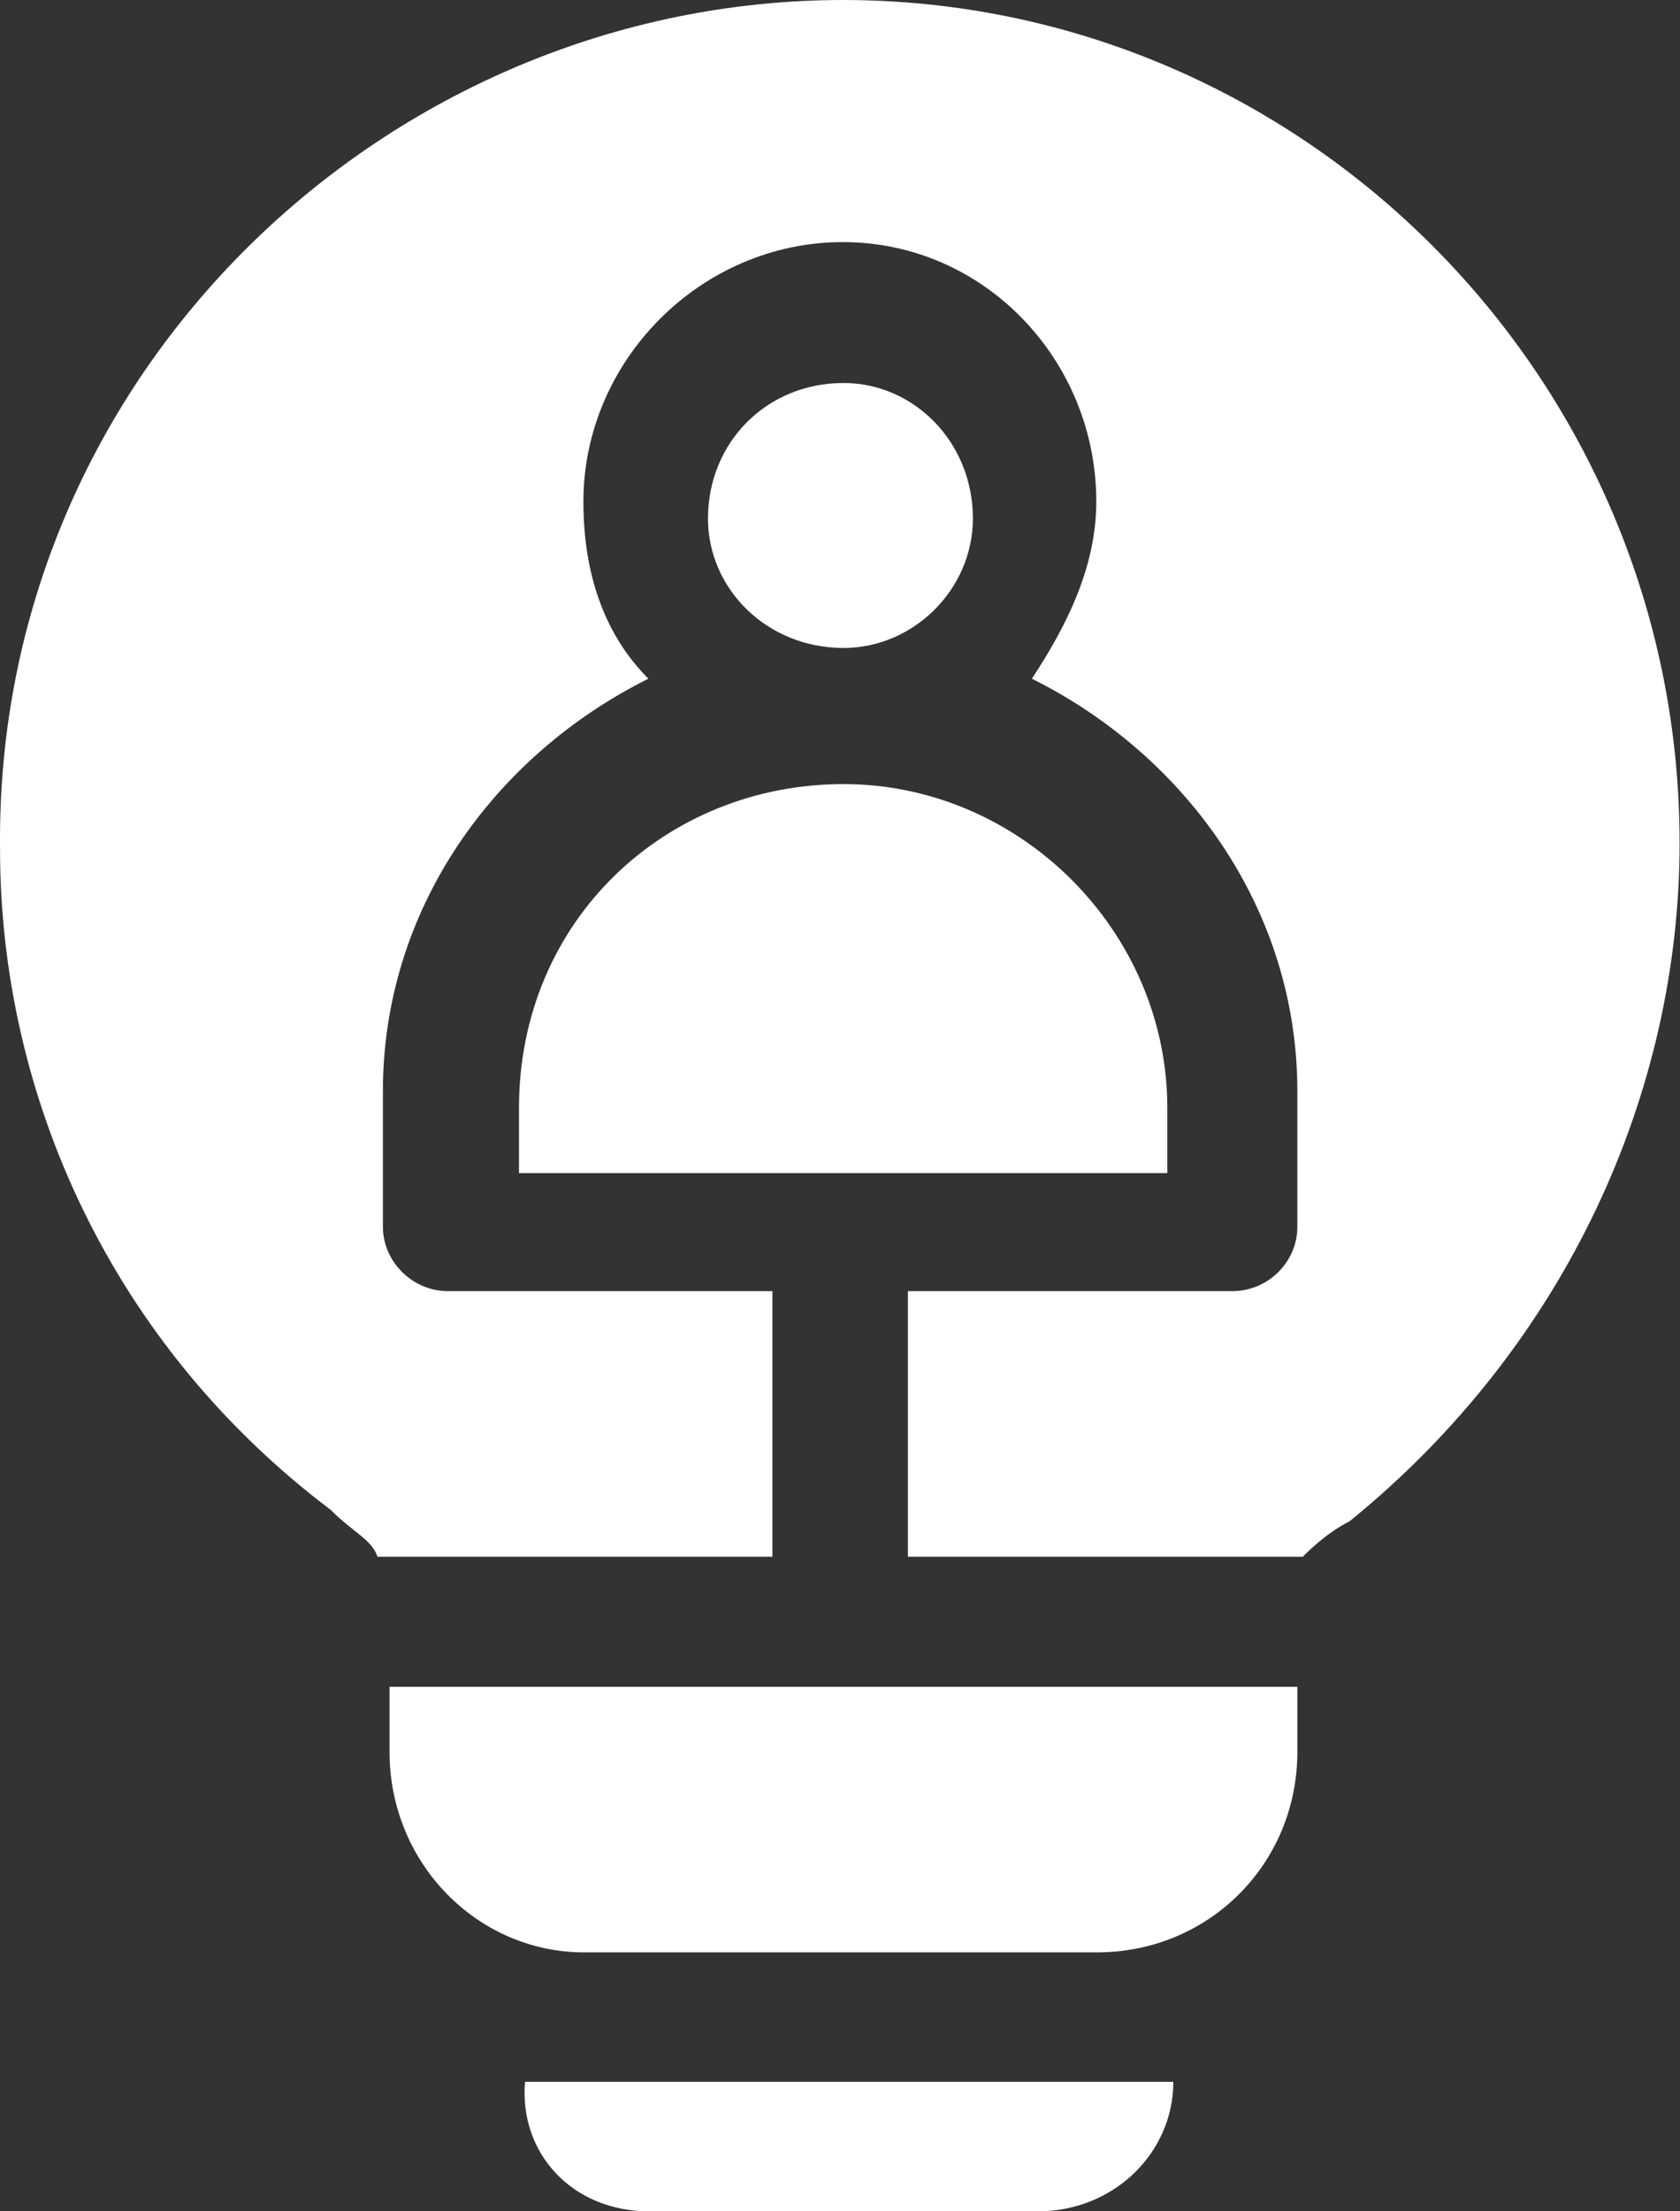 <svg width="38" height="50" viewBox="0 0 38 50" fill="none" xmlns="http://www.w3.org/2000/svg">
                                    <rect x="0" y="0" width="38" height="50" fill="#333333" stroke="none"/>
                                    <path d="M19.078 0C8.811 0 -0.121 8.401 0.001 19.199C0.001 24.796 2.534 30.406 7.477 34.137C8.008 34.668 8.403 34.804 8.539 35.199H17.471V29.194H10.132C9.329 29.194 8.661 28.527 8.661 27.737V24.673C8.661 20.534 11.194 17.075 14.666 15.346C13.727 14.406 13.196 13.072 13.196 11.343C13.196 8.143 15.864 5.474 19.064 5.474C22.264 5.474 24.797 8.143 24.797 11.343C24.797 12.813 24.13 14.148 23.34 15.346C26.812 17.075 29.345 20.547 29.345 24.673V27.737C29.345 28.54 28.678 29.194 27.874 29.194H20.535V35.199H29.468C29.604 35.063 29.998 34.668 30.53 34.395C35.459 30.392 37.991 24.66 37.991 19.063C37.991 8.524 29.454 0 19.064 0" fill="white"></path>
                                    <path d="M19.078 8.66C17.349 8.66 16.014 9.995 16.014 11.724C16.014 13.317 17.349 14.651 19.078 14.651C20.671 14.651 22.006 13.317 22.006 11.724C22.006 9.995 20.671 8.66 19.078 8.66Z" fill="white"></path>
                                    <path d="M8.811 38.14V39.611C8.811 42.143 10.813 44.145 13.209 44.145H24.811C27.343 44.145 29.345 42.143 29.345 39.611V38.14H8.811Z" fill="white"></path>
                                    <path d="M19.078 17.729C15.075 17.729 11.739 20.793 11.739 25.055V26.525H26.404V25.055C26.404 21.051 23.068 17.729 19.078 17.729Z" fill="white"></path>
                                    <path d="M11.875 47.072C11.739 48.679 12.937 50 14.68 50H23.476C25.205 50 26.54 48.666 26.54 47.072H11.875Z" fill="white"></path>
                                </svg>